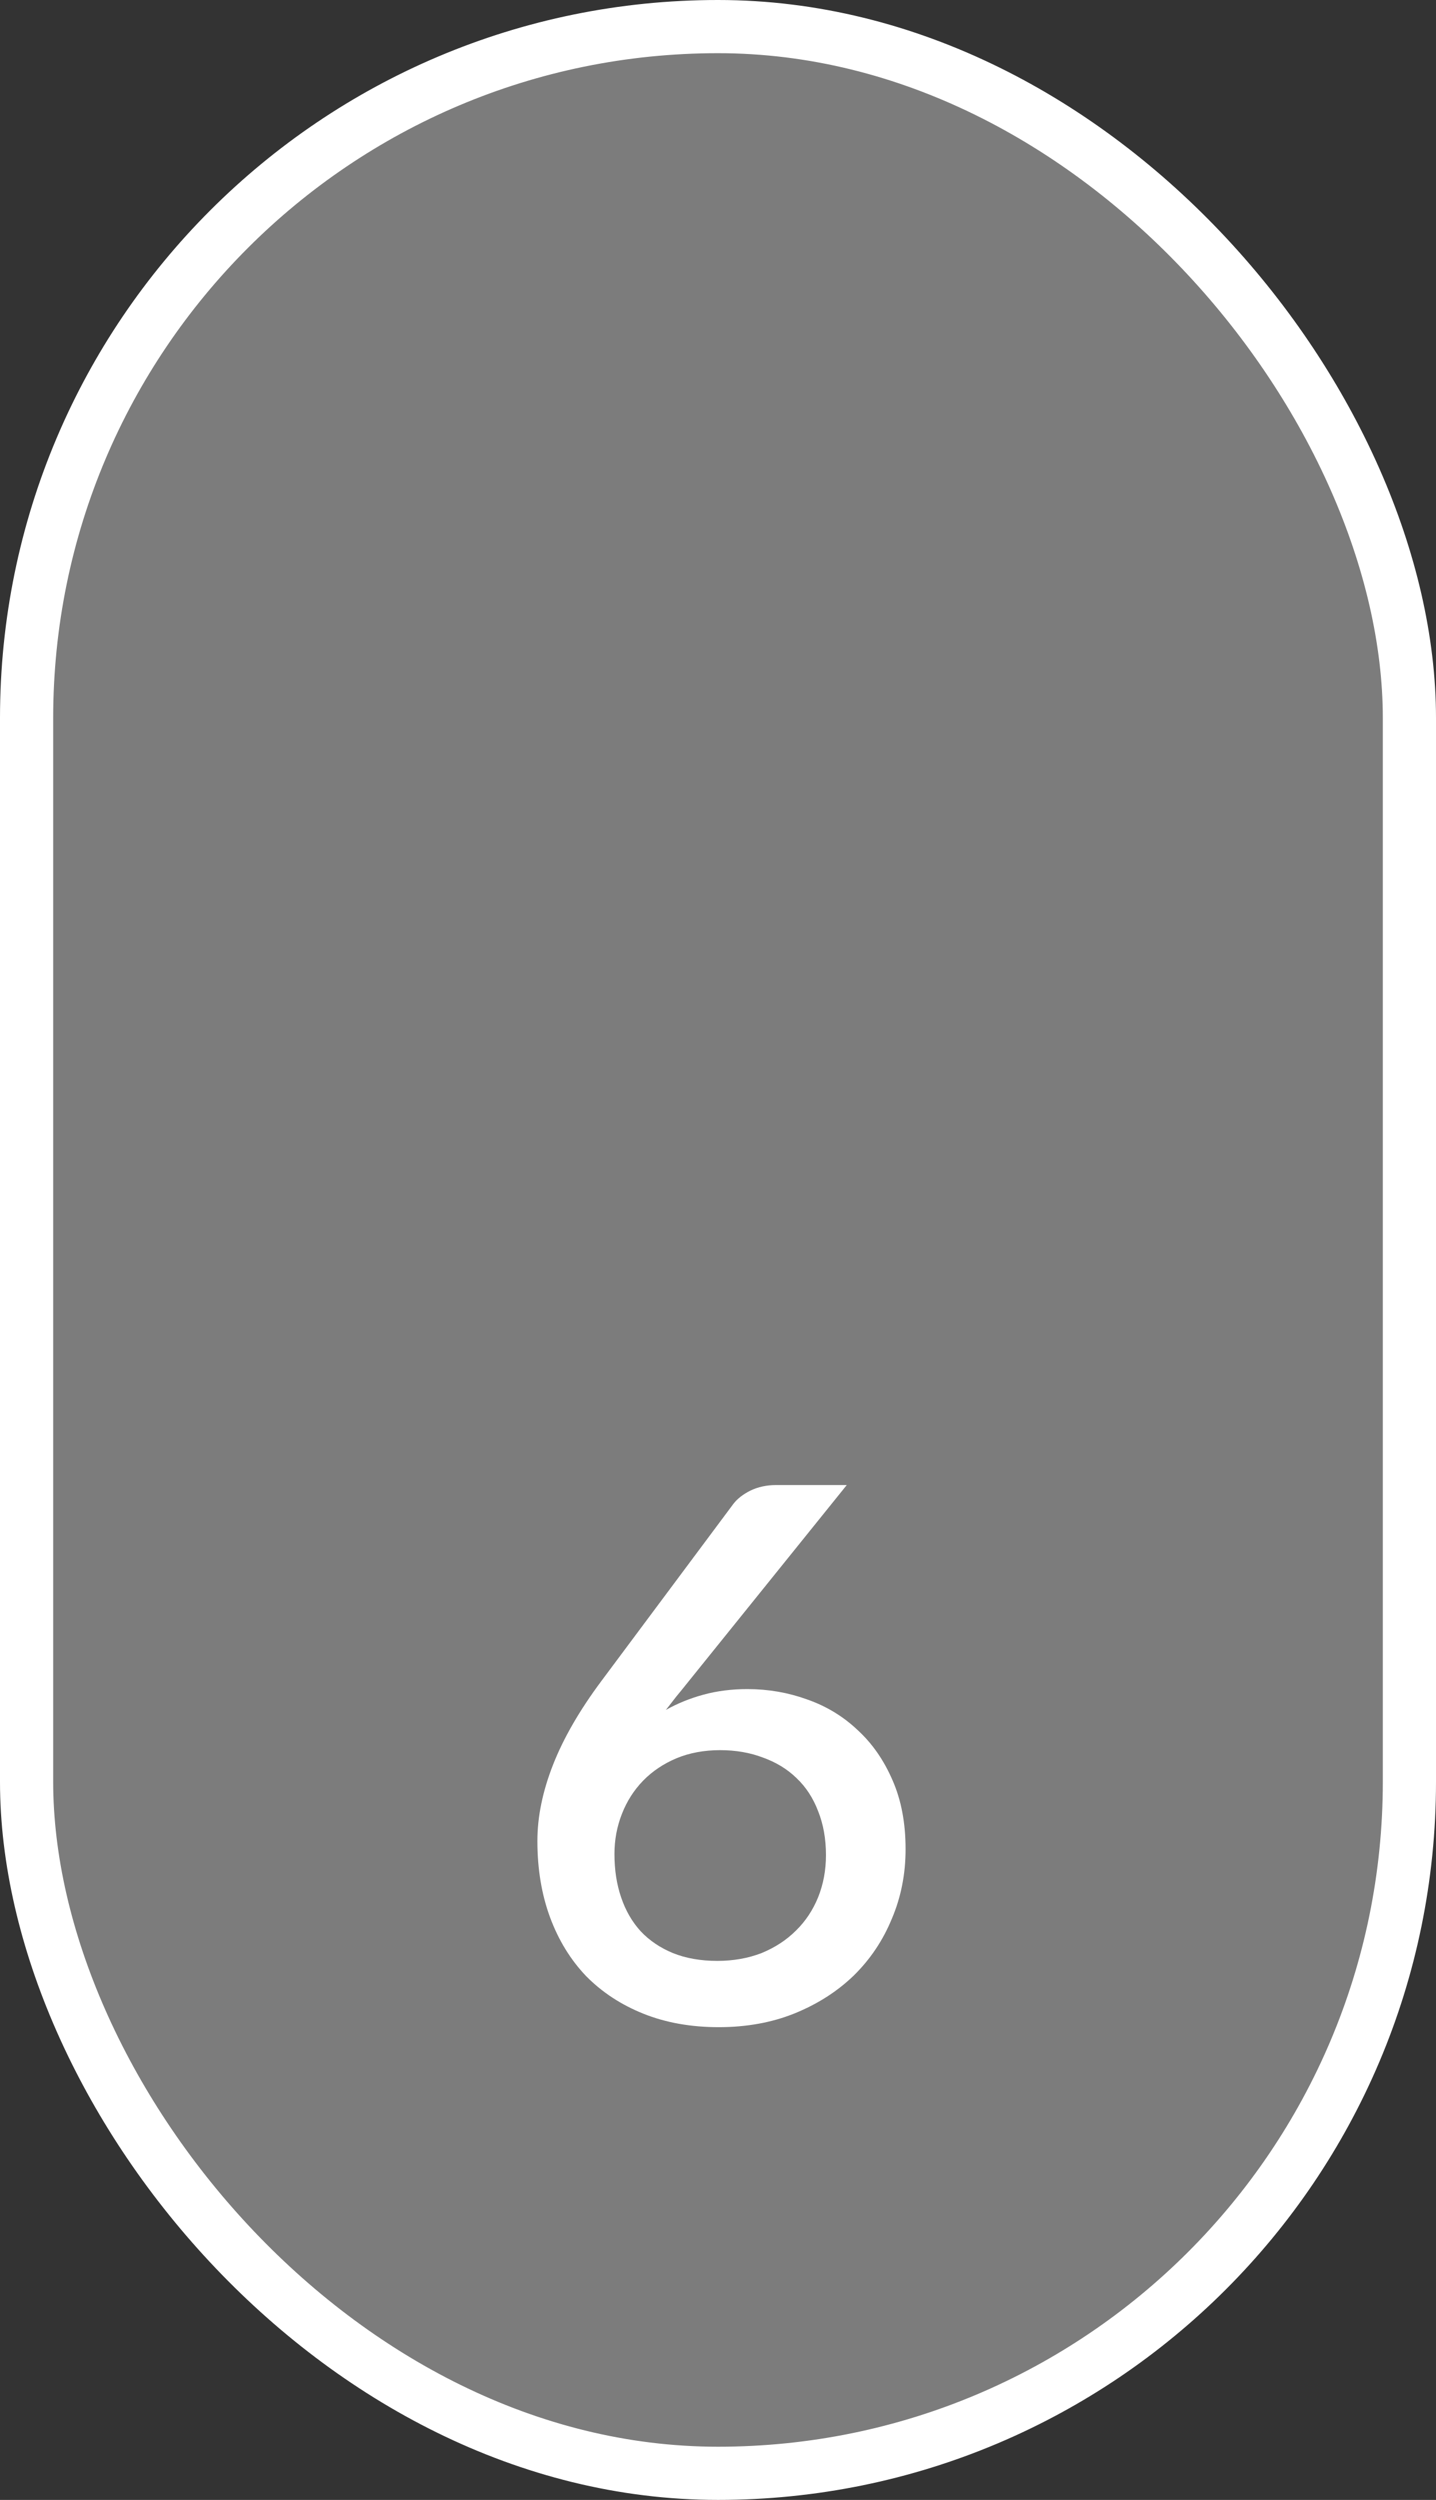 <?xml version="1.0" encoding="UTF-8"?> <svg xmlns="http://www.w3.org/2000/svg" width="27" height="47" viewBox="0 0 27 47" fill="none"><rect x="0" y="0" width="27" height="47" fill="#333333" stroke="none"/><rect x="0.5" y="0.5" width="26" height="46" rx="13" fill="#C6C6C6" fill-opacity="0.5" stroke="white"></rect><path d="M13.486 36.866C13.789 36.866 14.066 36.817 14.319 36.719C14.57 36.616 14.785 36.476 14.963 36.299C15.145 36.122 15.284 35.912 15.383 35.669C15.48 35.426 15.53 35.163 15.53 34.878C15.53 34.57 15.48 34.295 15.383 34.052C15.289 33.805 15.154 33.597 14.976 33.429C14.804 33.261 14.594 33.133 14.347 33.044C14.104 32.951 13.835 32.904 13.541 32.904C13.238 32.904 12.963 32.955 12.716 33.058C12.473 33.161 12.265 33.301 12.092 33.478C11.92 33.655 11.787 33.863 11.694 34.101C11.6 34.339 11.553 34.591 11.553 34.857C11.553 35.156 11.595 35.429 11.68 35.676C11.764 35.923 11.887 36.136 12.05 36.313C12.214 36.486 12.415 36.621 12.652 36.719C12.895 36.817 13.173 36.866 13.486 36.866ZM12.932 31.63C12.858 31.723 12.786 31.812 12.716 31.896C12.65 31.98 12.585 32.064 12.52 32.148C12.734 32.027 12.97 31.931 13.226 31.861C13.483 31.791 13.758 31.756 14.053 31.756C14.444 31.756 14.82 31.821 15.18 31.952C15.539 32.078 15.854 32.269 16.125 32.526C16.4 32.778 16.619 33.093 16.782 33.471C16.946 33.844 17.027 34.276 17.027 34.766C17.027 35.233 16.941 35.669 16.768 36.075C16.601 36.481 16.363 36.836 16.055 37.139C15.746 37.438 15.376 37.676 14.941 37.853C14.512 38.026 14.036 38.112 13.514 38.112C12.991 38.112 12.52 38.028 12.1 37.86C11.68 37.692 11.32 37.456 11.021 37.153C10.727 36.845 10.501 36.476 10.342 36.047C10.184 35.618 10.104 35.139 10.104 34.612C10.104 34.155 10.203 33.676 10.399 33.177C10.595 32.678 10.898 32.153 11.309 31.602L13.787 28.277C13.861 28.179 13.969 28.095 14.108 28.025C14.253 27.955 14.414 27.92 14.591 27.92H15.921L12.932 31.63Z" fill="white"></path></svg> 